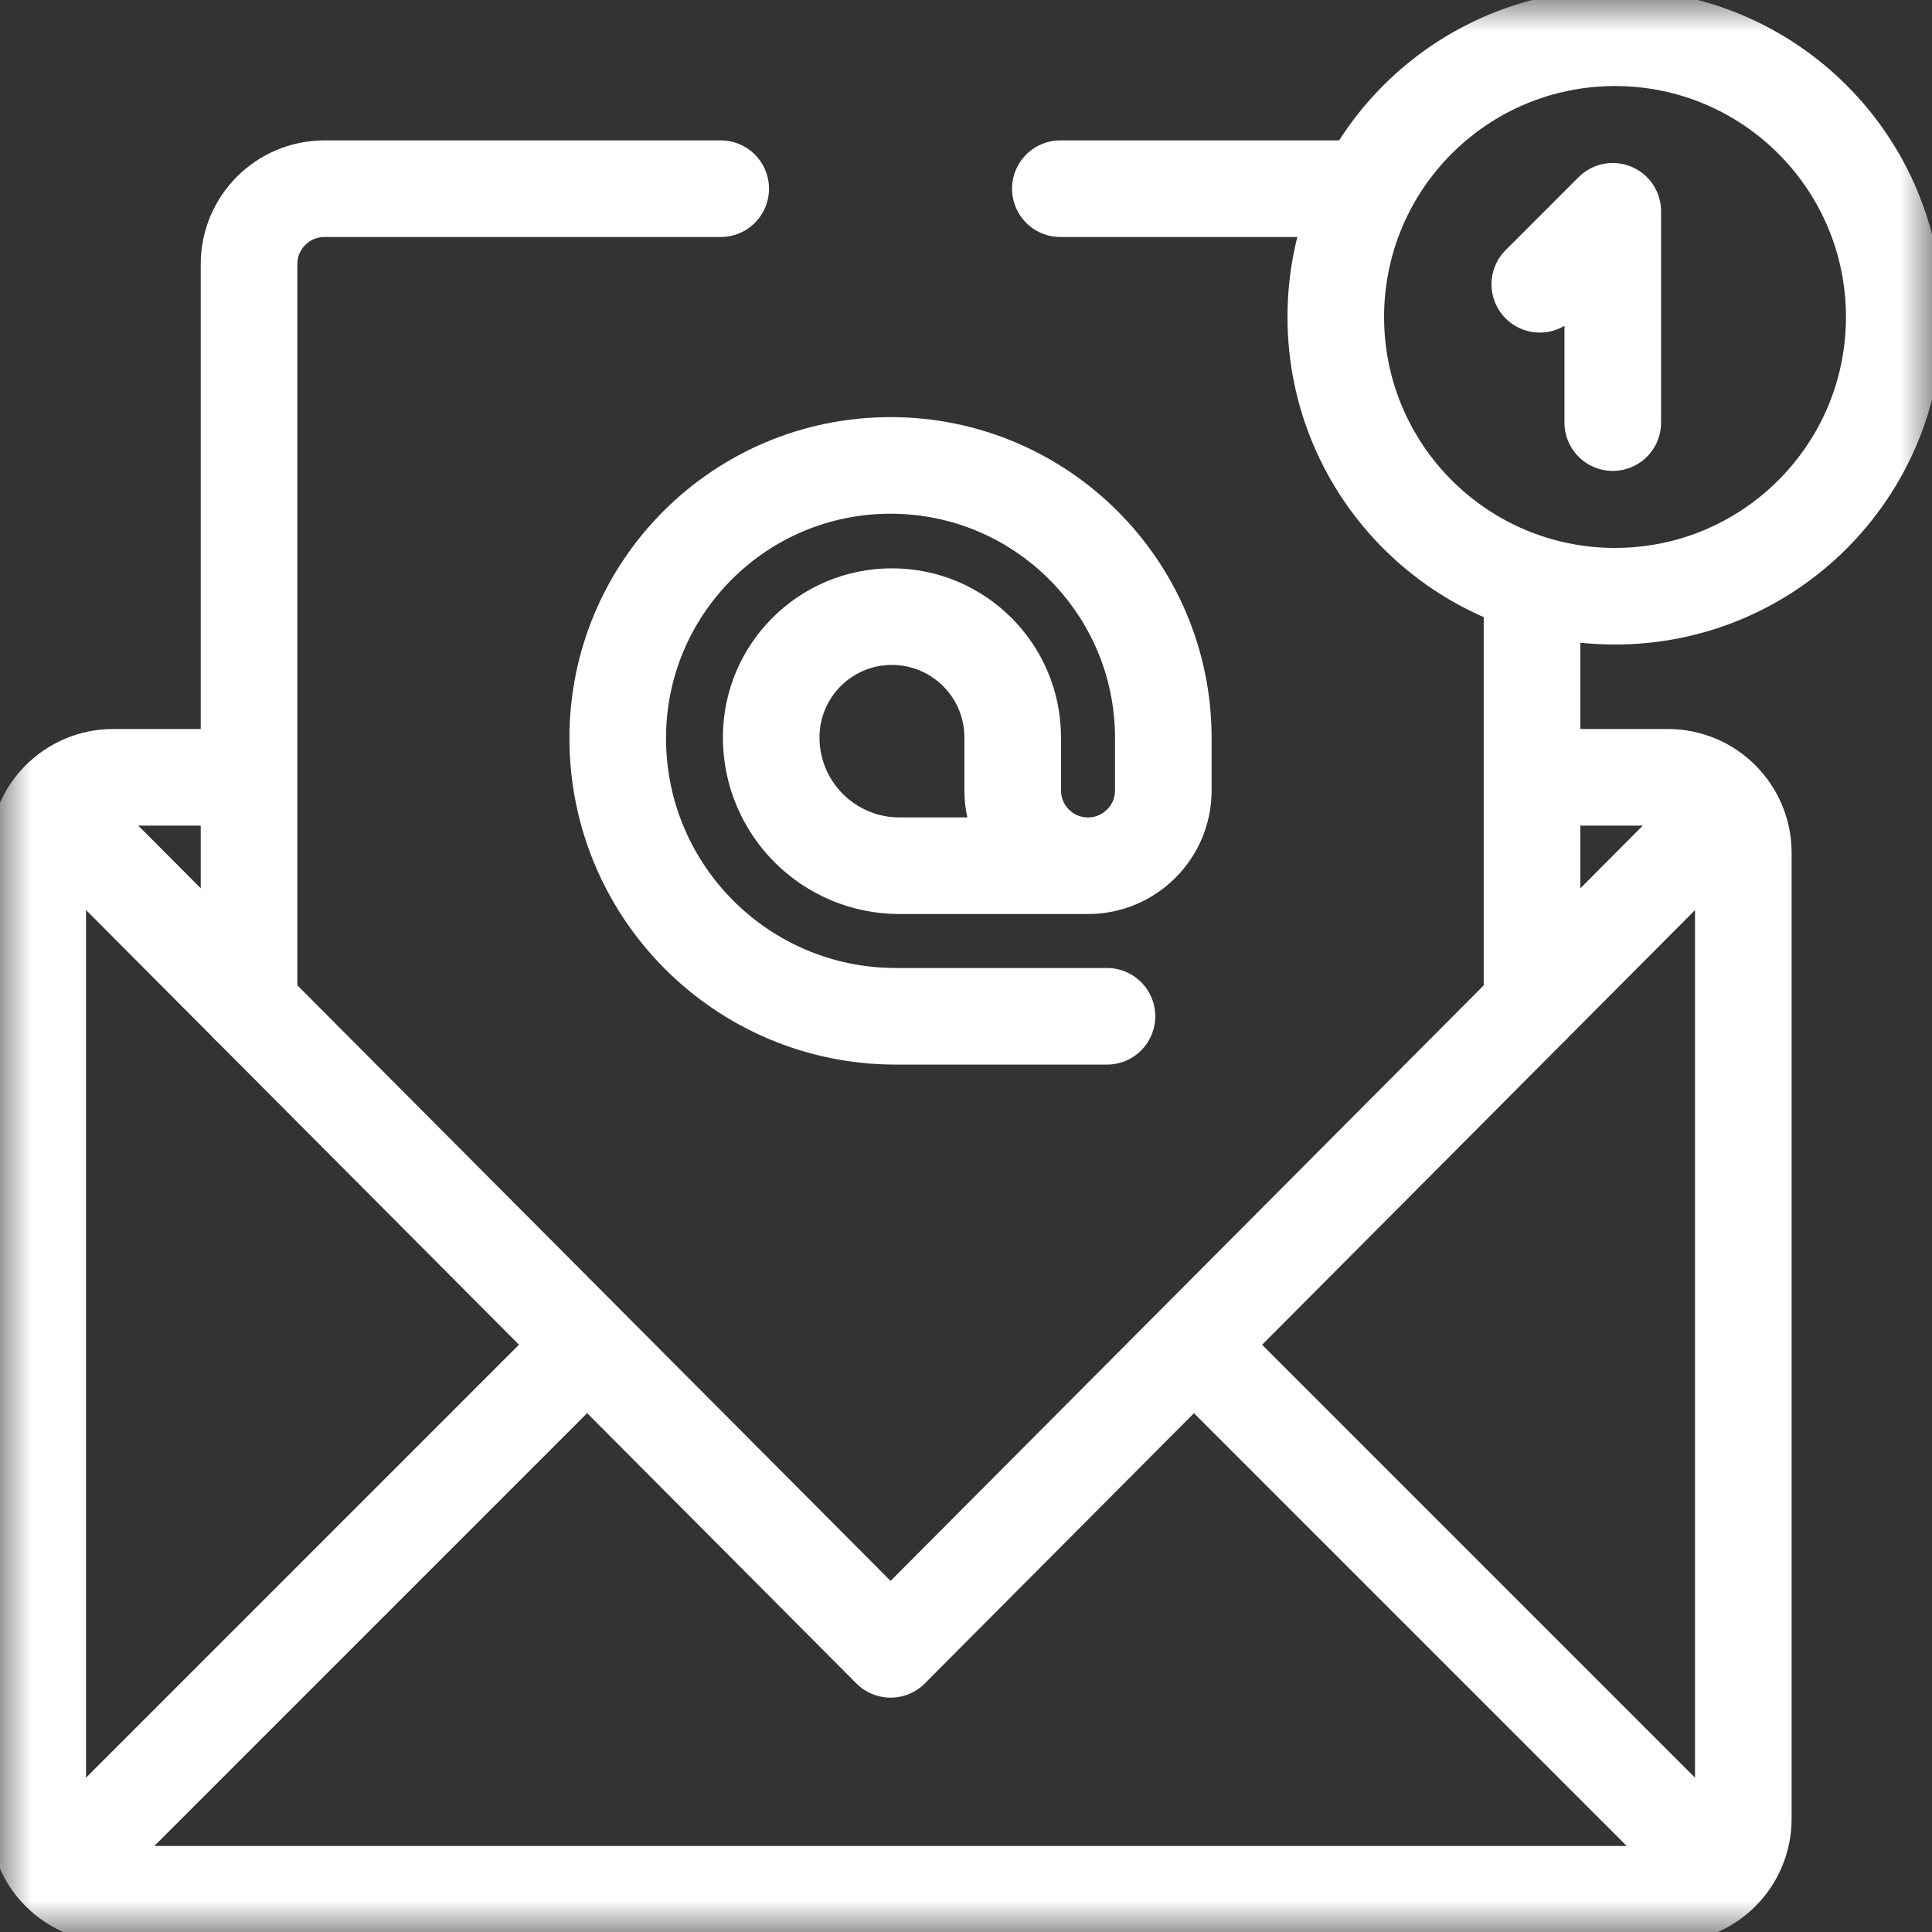 <svg width="30" height="30" viewBox="0 0 30 30" fill="none" xmlns="http://www.w3.org/2000/svg">
<rect x="0" y="0" width="30" height="30" fill="#333333" stroke="none"/>
<g clip-path="url(#clip0_1261_4069)">
<mask id="mask0_1261_4069" style="mask-type:luminance" maskUnits="userSpaceOnUse" x="0" y="0" width="30" height="30">
<path d="M0 3.8147e-06H30V30H0V3.8147e-06Z" fill="white"/>
</mask>
<g mask="url(#mask0_1261_4069)">
<path d="M1.406 28.594L9.033 20.967" stroke="white" stroke-width="1.5" stroke-miterlimit="10" stroke-linecap="round" stroke-linejoin="round"/>
<path d="M26.25 28.594L18.711 21.055" stroke="white" stroke-width="1.5" stroke-miterlimit="10" stroke-linecap="round" stroke-linejoin="round"/>
<path d="M24.026 12.07H25.898C26.546 12.07 27.07 12.595 27.07 13.242V28.242C27.07 28.889 26.546 29.414 25.898 29.414H1.758C1.111 29.414 0.586 28.889 0.586 28.242V13.242C0.586 12.595 1.111 12.07 1.758 12.07H3.681" stroke="white" stroke-width="1.5" stroke-miterlimit="10" stroke-linecap="round" stroke-linejoin="round"/>
<path d="M26.352 13.037L13.829 25.611L1.305 13.037" stroke="white" stroke-width="1.5" stroke-miterlimit="10" stroke-linecap="round" stroke-linejoin="round"/>
<path d="M23.789 9.258V15.61" stroke="white" stroke-width="1.5" stroke-miterlimit="10" stroke-linecap="round" stroke-linejoin="round"/>
<path d="M16.465 2.93H21.065" stroke="white" stroke-width="1.5" stroke-miterlimit="10" stroke-linecap="round" stroke-linejoin="round"/>
<path d="M3.867 15.61V4.101C3.867 3.454 4.392 2.93 5.039 2.93H11.191" stroke="white" stroke-width="1.5" stroke-miterlimit="10" stroke-linecap="round" stroke-linejoin="round"/>
<path d="M20.742 4.922C20.742 7.317 22.683 9.258 25.078 9.258C27.473 9.258 29.414 7.317 29.414 4.922C29.414 2.527 27.473 0.586 25.078 0.586C22.683 0.586 20.742 2.527 20.742 4.922Z" stroke="white" stroke-width="1.5" stroke-miterlimit="10" stroke-linecap="round" stroke-linejoin="round"/>
<path d="M23.91 4.414L25.043 3.281V6.562" stroke="white" stroke-width="1.5" stroke-miterlimit="10" stroke-linecap="round" stroke-linejoin="round"/>
<path d="M16.894 13.443H13.967C12.867 13.443 11.975 12.551 11.975 11.45C11.975 10.415 12.814 9.575 13.85 9.575C14.885 9.575 15.725 10.415 15.725 11.45V12.273C15.725 12.919 16.248 13.443 16.894 13.443ZM16.894 13.443C17.54 13.443 18.064 12.919 18.064 12.273V11.462C18.064 9.123 16.167 7.227 13.828 7.227C11.488 7.227 9.592 9.123 9.592 11.462C9.592 13.848 11.525 15.781 13.911 15.781H17.189" stroke="white" stroke-width="1.5" stroke-miterlimit="10" stroke-linecap="round" stroke-linejoin="round"/>
</g>
</g>
<defs>
<clipPath id="clip0_1261_4069">
<rect width="30" height="30" fill="white"/>
</clipPath>
</defs>
</svg>
